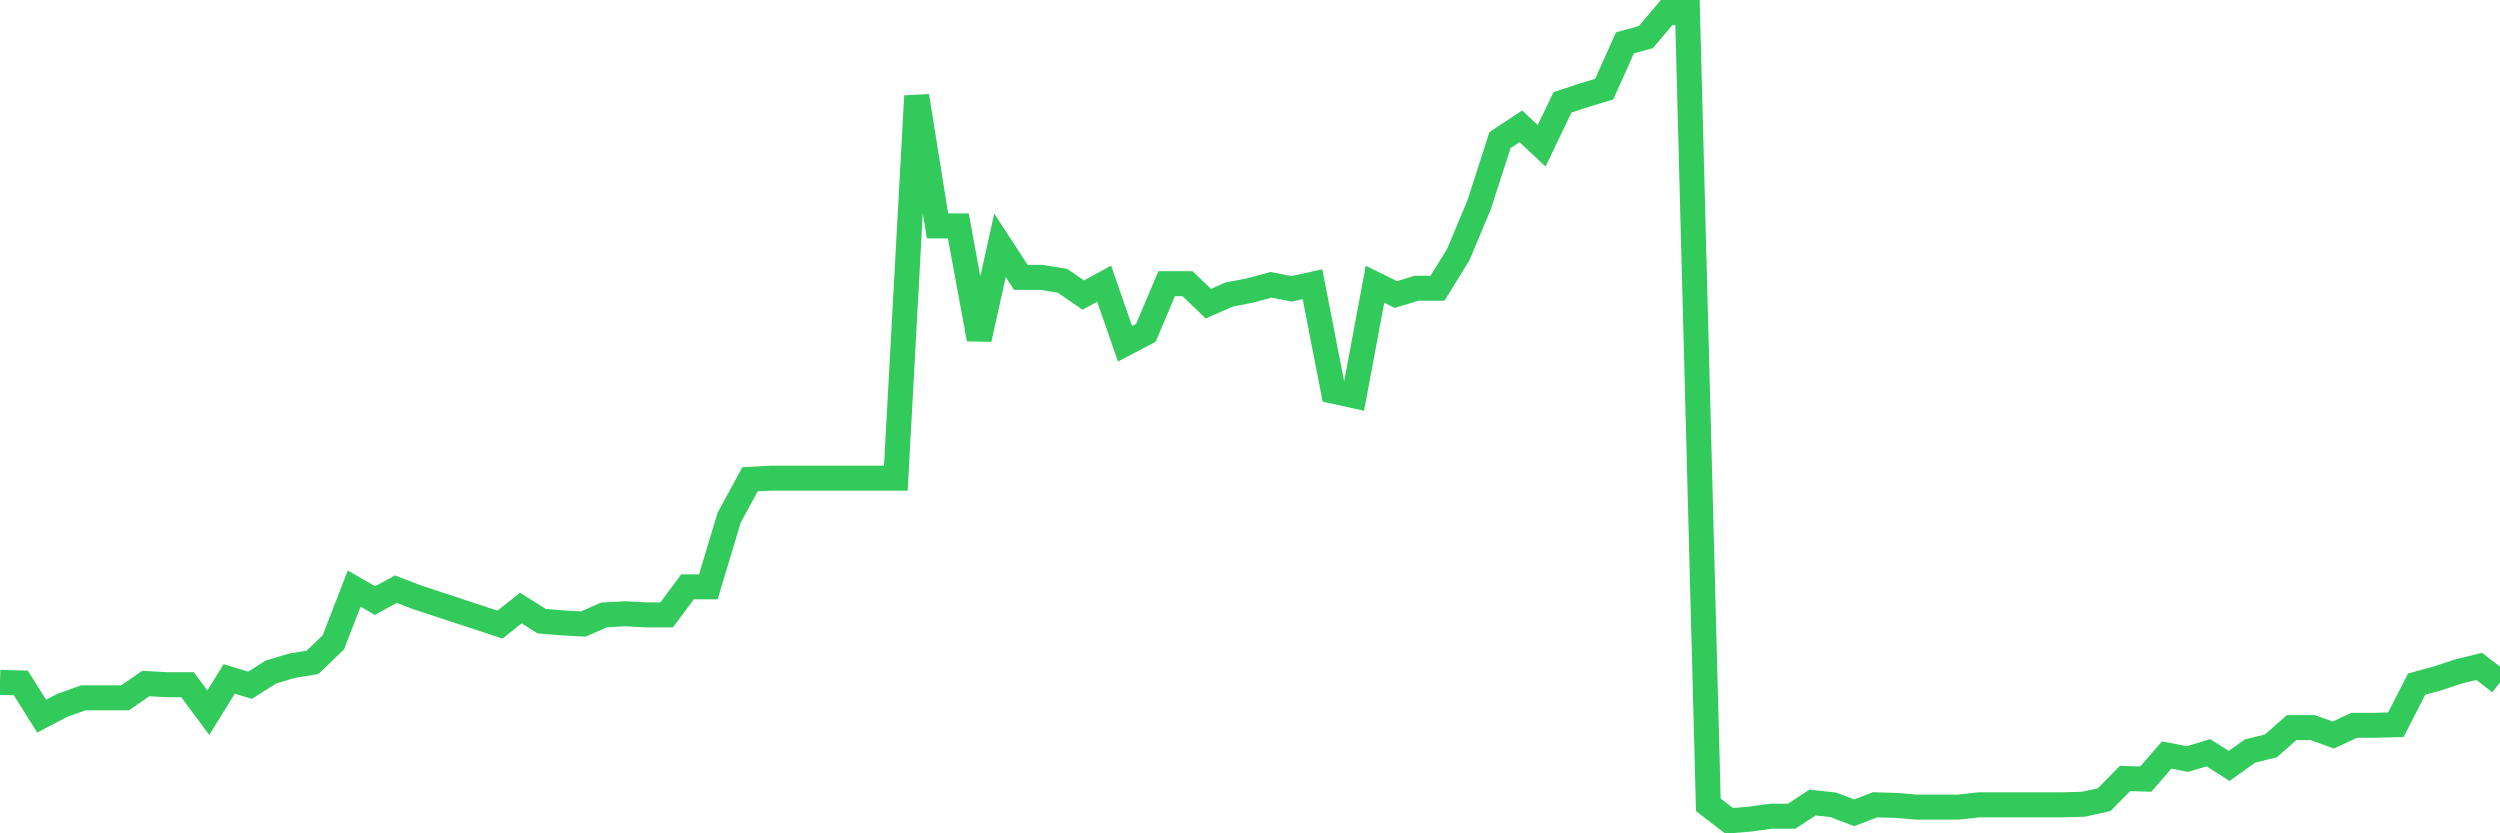 <svg
  xmlns="http://www.w3.org/2000/svg"
  xmlns:xlink="http://www.w3.org/1999/xlink"
  width="120"
  height="40"
  viewBox="0 0 120 40"
  preserveAspectRatio="none"
>
  <polyline
    points="0,32.755 1,32.782 2,34.375 3,33.853 4,33.496 5,33.496 6,33.496 7,32.81 8,32.865 9,32.865 10,34.21 11,32.59 12,32.892 13,32.261 14,31.959 15,31.794 16,30.833 17,28.252 18,28.828 19,28.279 20,28.663 21,28.993 22,29.322 23,29.652 24,29.981 25,29.185 26,29.817 27,29.899 28,29.954 29,29.515 30,29.46 31,29.515 32,29.515 33,28.169 34,28.169 35,24.847 36,23.007 37,22.952 38,22.952 39,22.952 40,22.952 41,22.952 42,22.952 43,22.952 44,4.609 45,10.842 46,10.842 47,16.279 48,11.776 49,13.314 50,13.314 51,13.478 52,14.165 53,13.616 54,16.499 55,15.977 56,13.616 57,13.616 58,14.577 59,14.137 60,13.945 61,13.671 62,13.863 63,13.643 64,18.778 65,18.998 66,13.643 67,14.137 68,13.835 69,13.835 70,12.215 71,9.826 72,6.723 73,6.064 74,6.998 75,4.911 76,4.582 77,4.28 78,2.055 79,1.781 80,0.6 81,0.6 82,38.631 83,39.4 84,39.318 85,39.18 86,39.18 87,38.521 88,38.631 89,39.016 90,38.631 91,38.659 92,38.741 93,38.741 94,38.741 95,38.631 96,38.631 97,38.631 98,38.631 99,38.631 100,38.604 101,38.384 102,37.368 103,37.395 104,36.242 105,36.434 106,36.132 107,36.764 108,36.05 109,35.803 110,34.924 111,34.924 112,35.281 113,34.814 114,34.814 115,34.787 116,32.837 117,32.563 118,32.233 119,31.986 120,32.755"
    fill="none"
    stroke="#32ca5b"
    stroke-width="1.2"
  >
  </polyline>
</svg>